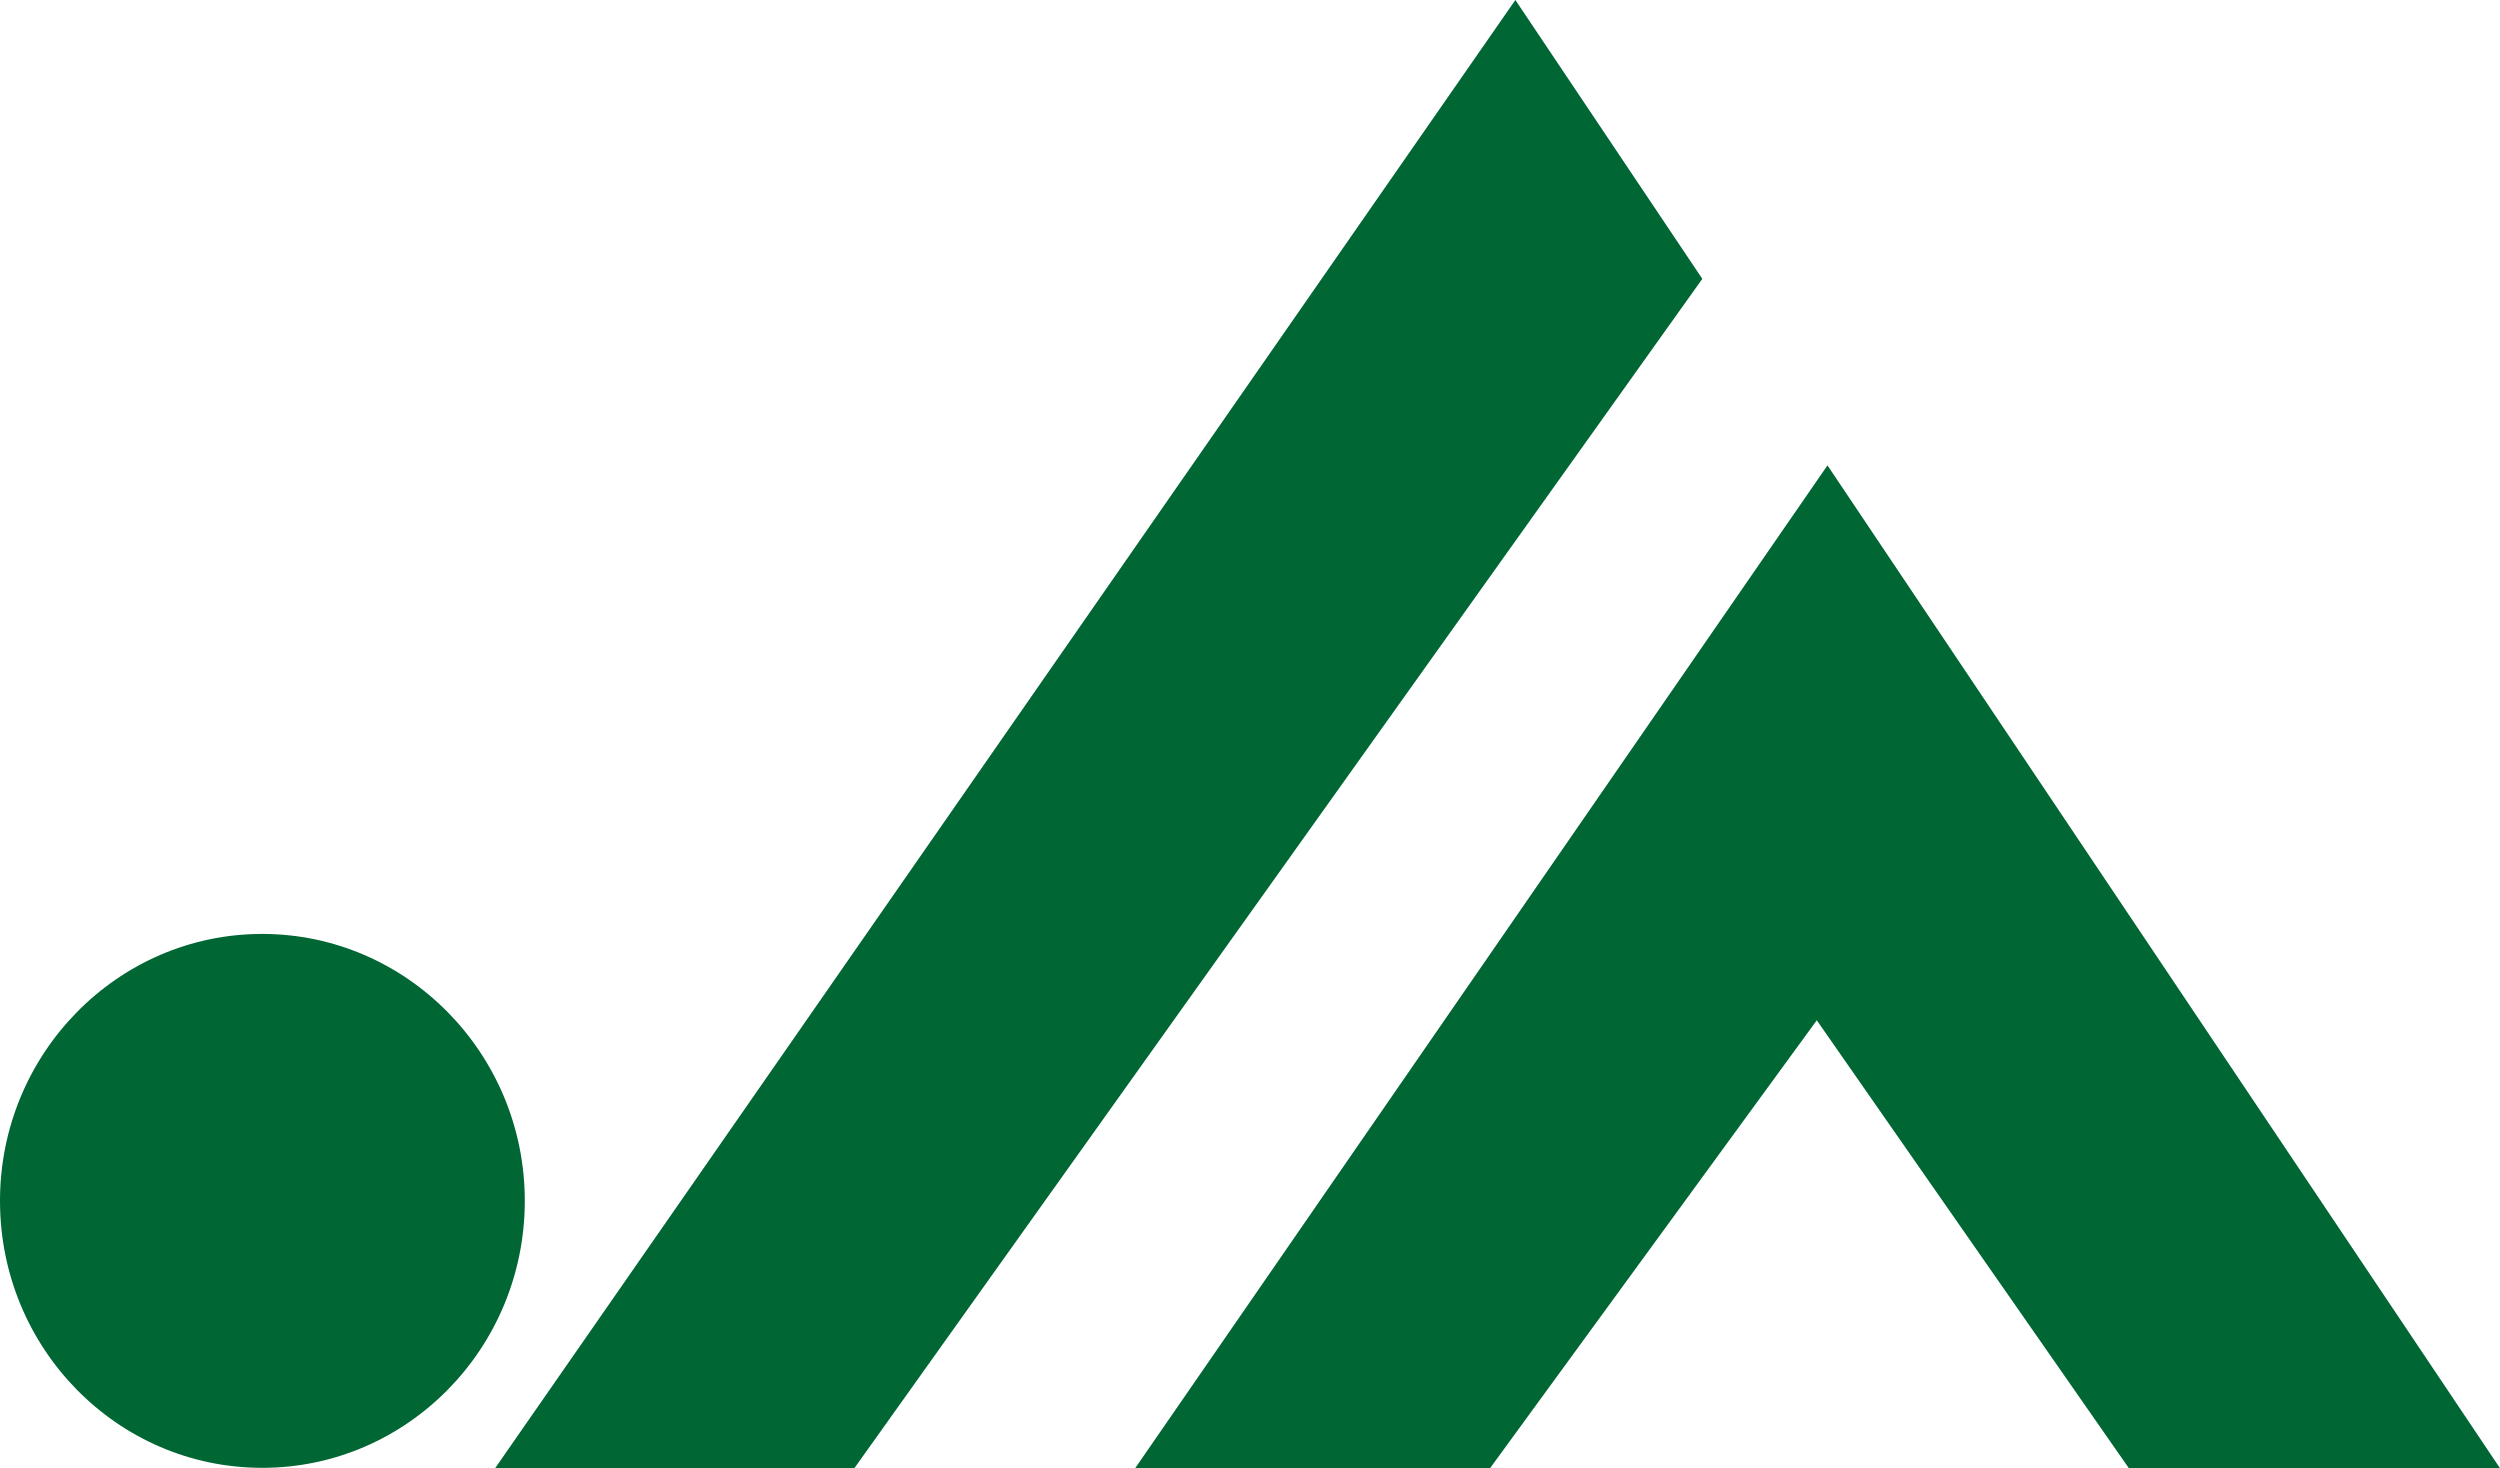 <?xml version="1.0" encoding="UTF-8"?>
<svg id="_レイヤー_2" data-name="レイヤー_2" xmlns="http://www.w3.org/2000/svg" width="63.12" height="37.07" viewBox="0 0 63.12 37.07">
  <defs>
    <style>
      .cls-1 {
        fill: #063;
      }
    </style>
  </defs>
  <g id="_レイヤー_1-2" data-name="レイヤー_1">
    <g>
      <g>
        <polygon class="cls-1" points="42.98 7.04 38.26 0 12.5 37.07 21.57 37.07 42.98 7.04"/>
        <polygon class="cls-1" points="46.14 11.75 28.66 37.07 37.62 37.07 45.87 25.76 53.75 37.07 63.12 37.07 46.14 11.75"/>
      </g>
      <path class="cls-1" d="M13.25,30.32c0,3.72-2.97,6.74-6.63,6.74s-6.62-3.02-6.62-6.74,2.97-6.74,6.62-6.74,6.63,3.02,6.63,6.74Z"/>
    </g>
  </g>
</svg>